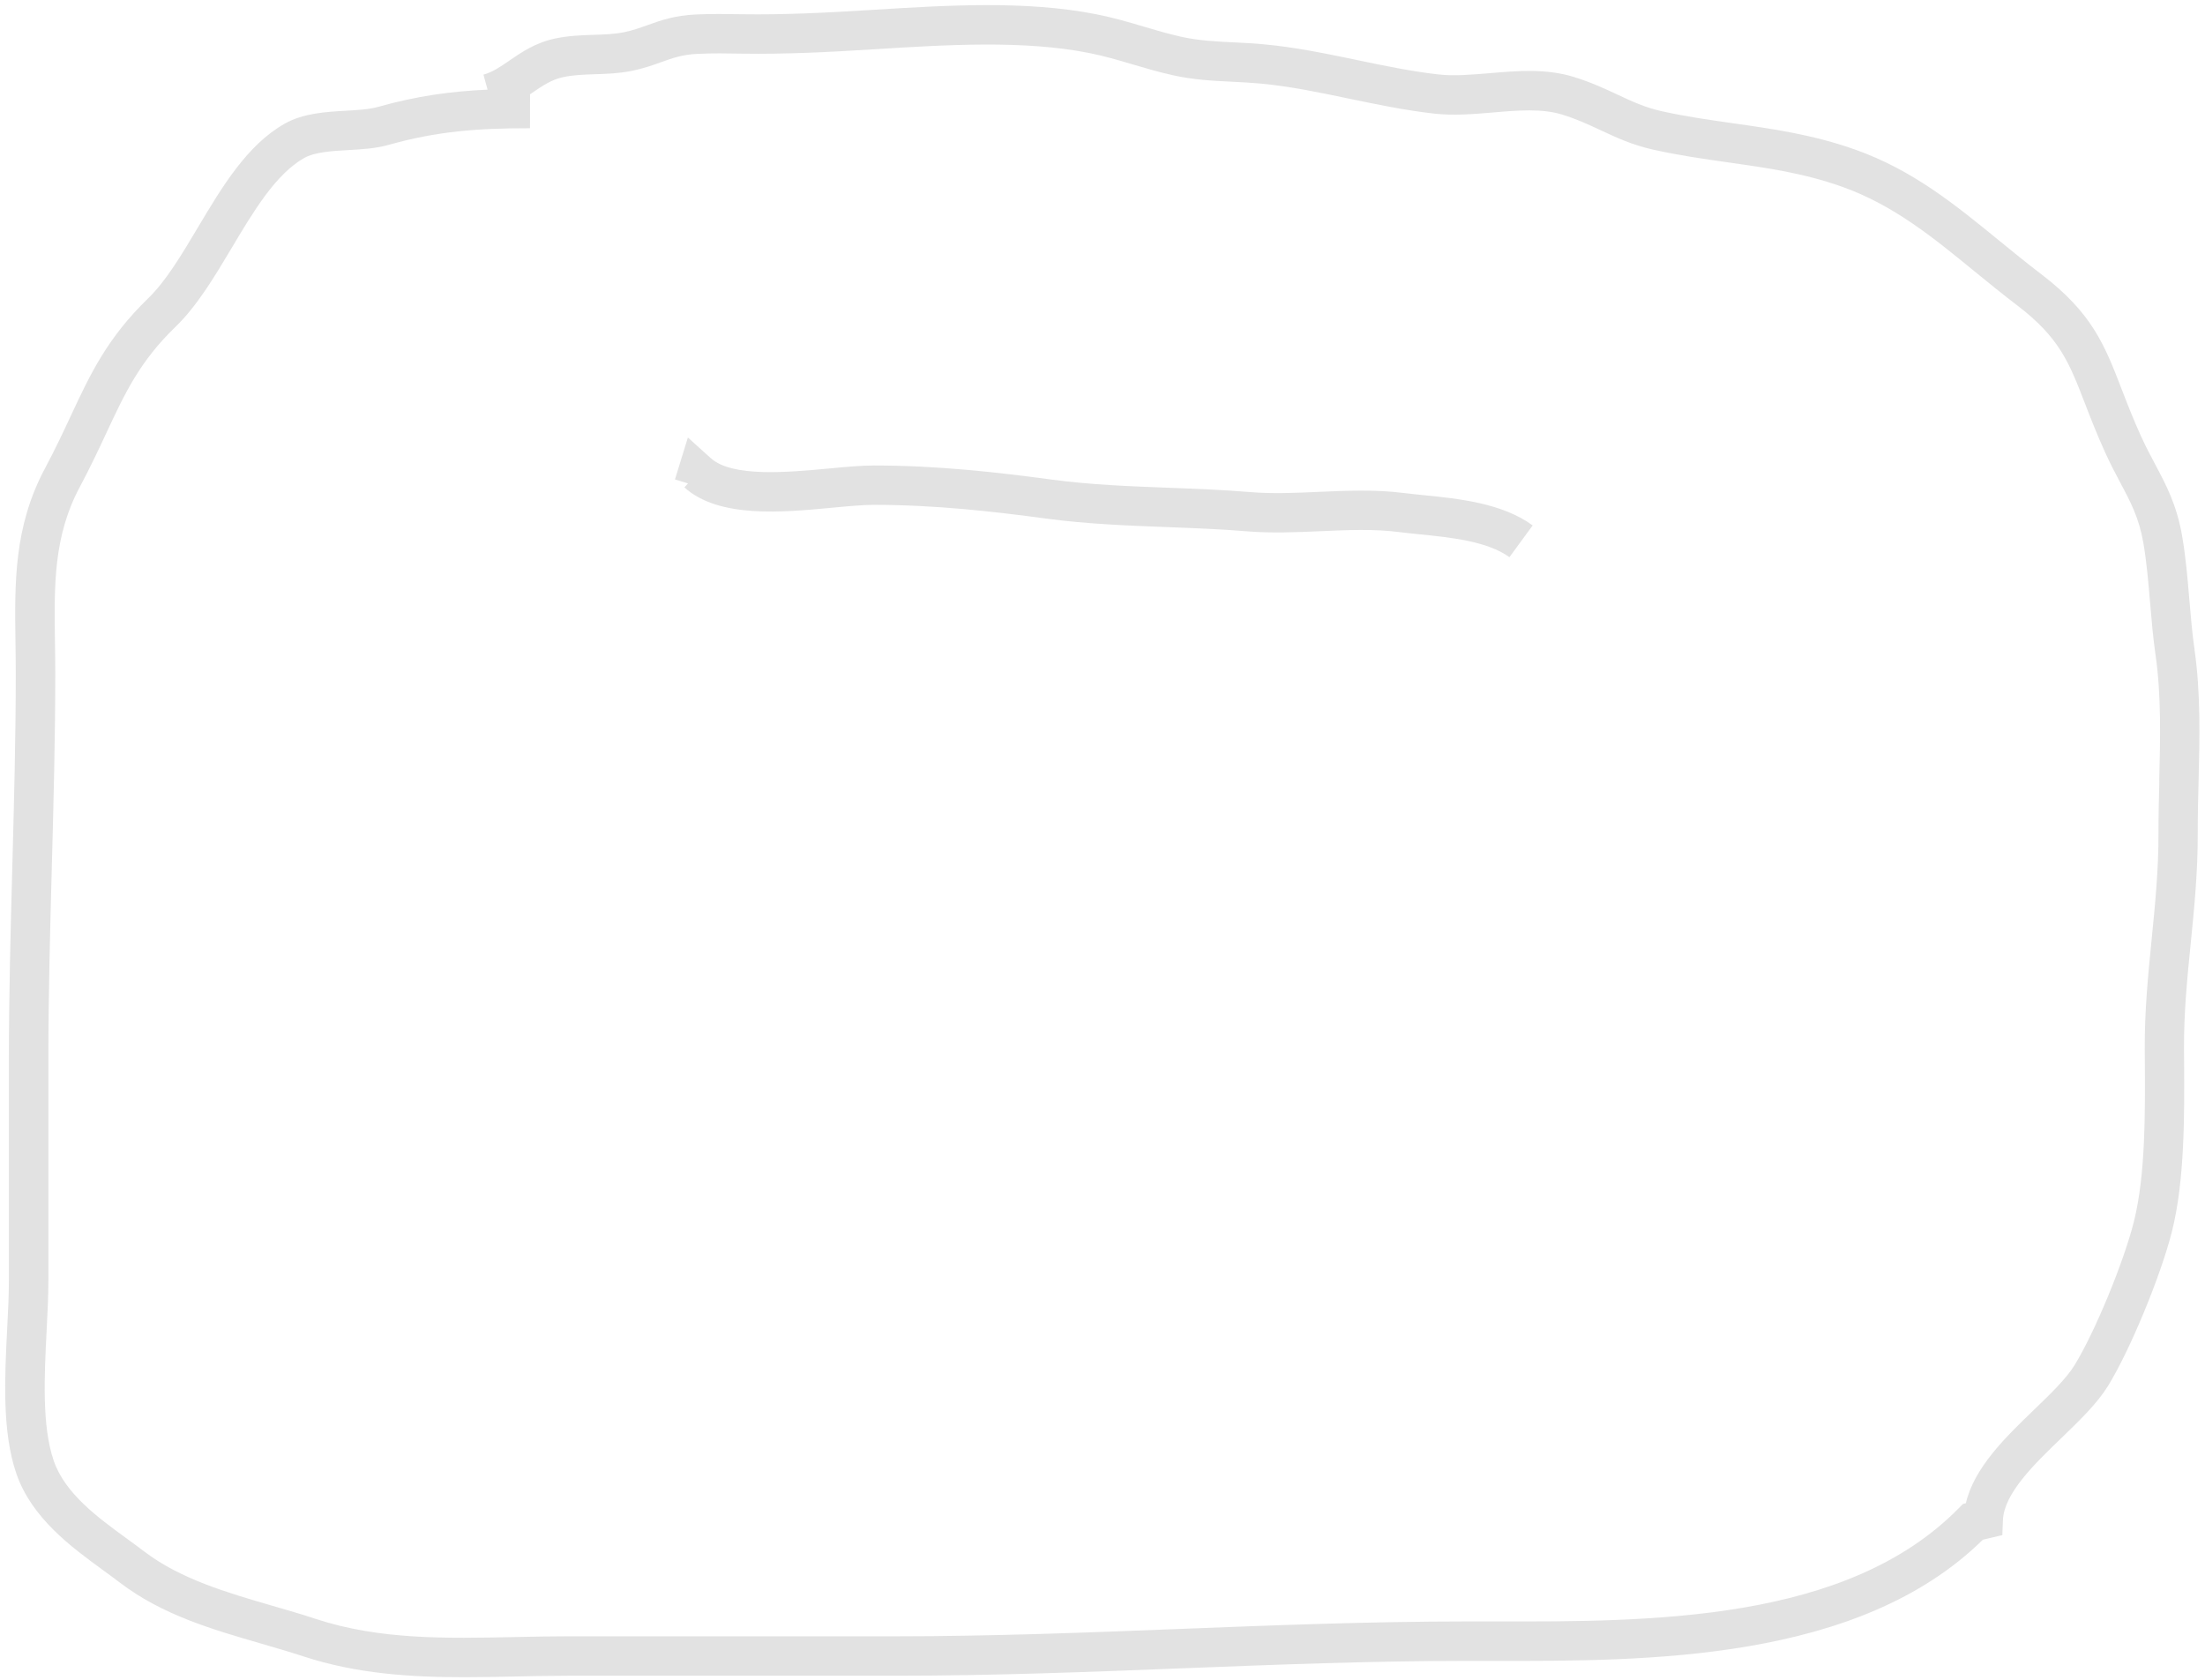 <svg viewBox="0 0 84 64" xmlns="http://www.w3.org/2000/svg"><g fill="#e2e2e2" fill-rule="evenodd"><path d="m82.26 29.754c-.017.673-.033 1.343-.032 2 .004 1.384-.13 2.722-.259 4.02-.134 1.344-.272 2.734-.264 4.202l.003.428c.013 1.948.03 4.372-.419 6.147-.391 1.555-1.487 4.206-2.255 5.456-.316.518-.917 1.097-1.552 1.71-1.074 1.035-2.273 2.191-2.593 3.557l-.11.026-.153.155c-4.263 4.351-11.728 4.334-17.747 4.322h-1.015c-3.658.001-7.33.145-10.88.284-3.542.139-7.204.282-10.826.282h-12.517c-.664 0-1.33.014-1.997.028-2.666.055-5.182.109-7.612-.69-.541-.178-1.098-.34-1.659-.502-1.722-.5-3.504-1.017-4.892-2.077-.206-.158-.426-.318-.651-.482-1.104-.804-2.354-1.716-2.784-2.967-.455-1.322-.357-3.242-.271-4.937.035-.68.068-1.336.068-1.931v-8.42c0-2.478.067-4.958.131-7.356.065-2.396.131-4.874.131-7.349 0-.413-.006-.816-.012-1.211-.031-2.154-.058-4.02.95-5.902.403-.755.721-1.435 1.016-2.067.708-1.517 1.268-2.715 2.629-4.03.824-.798 1.494-1.923 2.142-3.01.823-1.382 1.675-2.811 2.762-3.423.403-.226 1.047-.263 1.669-.299.518-.029 1.054-.06 1.542-.198 1.859-.525 3.418-.634 5.315-.634h.072l.002-1.293c.023-.016.046-.032.069-.048.399-.274.744-.512 1.205-.609.38-.081.778-.093 1.199-.108.453-.014.921-.03 1.411-.13.439-.089.793-.216 1.105-.328.438-.157.816-.293 1.396-.318.56-.027 1.125-.018 1.692-.008 1.631.025 3.255-.056 5.02-.166 2.802-.175 5.7-.354 8.198.14.586.116 1.102.269 1.65.432.493.146.991.293 1.544.416.791.177 1.543.214 2.27.249.351.018.704.035 1.064.068 1.127.105 2.225.334 3.386.577 1.045.218 2.125.443 3.22.567.755.086 1.52.02 2.26-.042.954-.083 1.857-.158 2.639.083.565.175 1 .381 1.47.599.583.272 1.186.555 1.989.734.983.22 1.938.356 2.861.487 1.479.209 2.874.407 4.329.925 1.952.692 3.458 1.922 5.05 3.225.526.429 1.06.865 1.621 1.292 1.618 1.233 1.982 2.177 2.587 3.741.212.55.448 1.16.767 1.862.199.44.397.814.584 1.167.398.747.71 1.338.874 2.285.126.73.192 1.517.256 2.278.057.674.115 1.347.209 2 .221 1.53.18 3.19.14 4.795m1.345-5.01c-.091-.626-.145-1.269-.199-1.913-.067-.793-.136-1.613-.273-2.406-.203-1.184-.603-1.937-1.026-2.734-.174-.328-.36-.676-.545-1.084-.304-.671-.53-1.256-.733-1.782-.651-1.686-1.122-2.904-3.078-4.394-.547-.417-1.067-.842-1.581-1.261-1.698-1.387-3.303-2.698-5.5-3.477-1.598-.568-3.134-.786-4.62-.997-.894-.127-1.819-.257-2.746-.464-.642-.144-1.122-.369-1.679-.63-.469-.219-.999-.468-1.663-.673-1.06-.329-2.153-.236-3.209-.145-.7.058-1.36.116-1.963.047-1.027-.117-2.073-.335-3.084-.546-1.151-.24-2.342-.489-3.553-.601-.382-.036-.757-.055-1.129-.073-.696-.034-1.352-.066-2.02-.214-.517-.116-.981-.254-1.442-.391-.558-.165-1.133-.336-1.787-.465-2.687-.532-5.683-.347-8.581-.166-1.738.108-3.329.187-4.904.163-.595-.009-1.193-.018-1.783.009-.805.036-1.352.232-1.834.405-.29.104-.565.202-.898.271-.367.074-.752.087-1.161.1-.468.015-.952.032-1.46.139-.754.16-1.281.522-1.745.841-.344.237-.641.441-.989.537l.157.571c-1.391.063-2.692.239-4.183.66-.331.093-.763.118-1.22.144-.756.043-1.613.092-2.319.489-1.436.807-2.392 2.411-3.316 3.962-.625 1.049-1.215 2.041-1.897 2.701-1.559 1.512-2.201 2.885-2.944 4.476-.285.61-.591 1.266-.981 1.995-1.189 2.229-1.158 4.368-1.125 6.631.005.388.011.784.011 1.189 0 2.455-.066 4.923-.13 7.309-.065 2.408-.132 4.898-.132 7.396v8.42c0 .572-.032 1.201-.066 1.855-.093 1.83-.199 3.905.35 5.5.584 1.699 2.1 2.804 3.32 3.693.215.157.426.31.624.462 1.61 1.23 3.529 1.786 5.384 2.324.544.158 1.084.315 1.609.487 2.02.663 4.081.793 6.121.793.667 0 1.332-.014 1.991-.028.656-.014 1.312-.028 1.965-.028h12.517c3.651 0 7.328-.144 10.884-.283 3.537-.138 7.195-.282 10.822-.283h1.012c5.882.011 13.937.03 18.666-4.616l.742-.176.023-.569c.041-1.021 1.196-2.136 2.216-3.119.706-.682 1.374-1.325 1.79-2 .844-1.375 2-4.175 2.431-5.874.495-1.961.478-4.491.464-6.524l-.003-.427c-.008-1.389.12-2.679.257-4.045.133-1.332.27-2.709.266-4.168-.001-.646.014-1.302.031-1.961.042-1.668.085-3.392-.154-5.05"/><path d="m53.48 18.783c-1.089-.137-2.186-.089-3.249-.043-.907.041-1.762.078-2.607.008-1.03-.085-2.082-.126-3.101-.164-1.469-.056-2.987-.114-4.44-.309-2.086-.281-4.354-.54-6.794-.54-.492 0-1.084.056-1.711.115-1.552.144-3.68.345-4.501-.395l-.872-.786-.492 1.598.497.151-.137.152c1.311 1.181 3.712.955 5.645.773.591-.056 1.15-.108 1.571-.108 2.352 0 4.559.253 6.594.527 1.524.204 3.078.263 4.582.321 1 .038 2.039.077 3.035.16.939.077 1.883.036 2.797-.004 1.043-.046 2.031-.09 2.995.032.248.032.515.059.794.087 1.151.116 2.583.261 3.415.871l.887-1.21c-1.162-.851-2.819-1.019-4.15-1.153-.267-.027-.522-.053-.758-.083"/></g></svg>